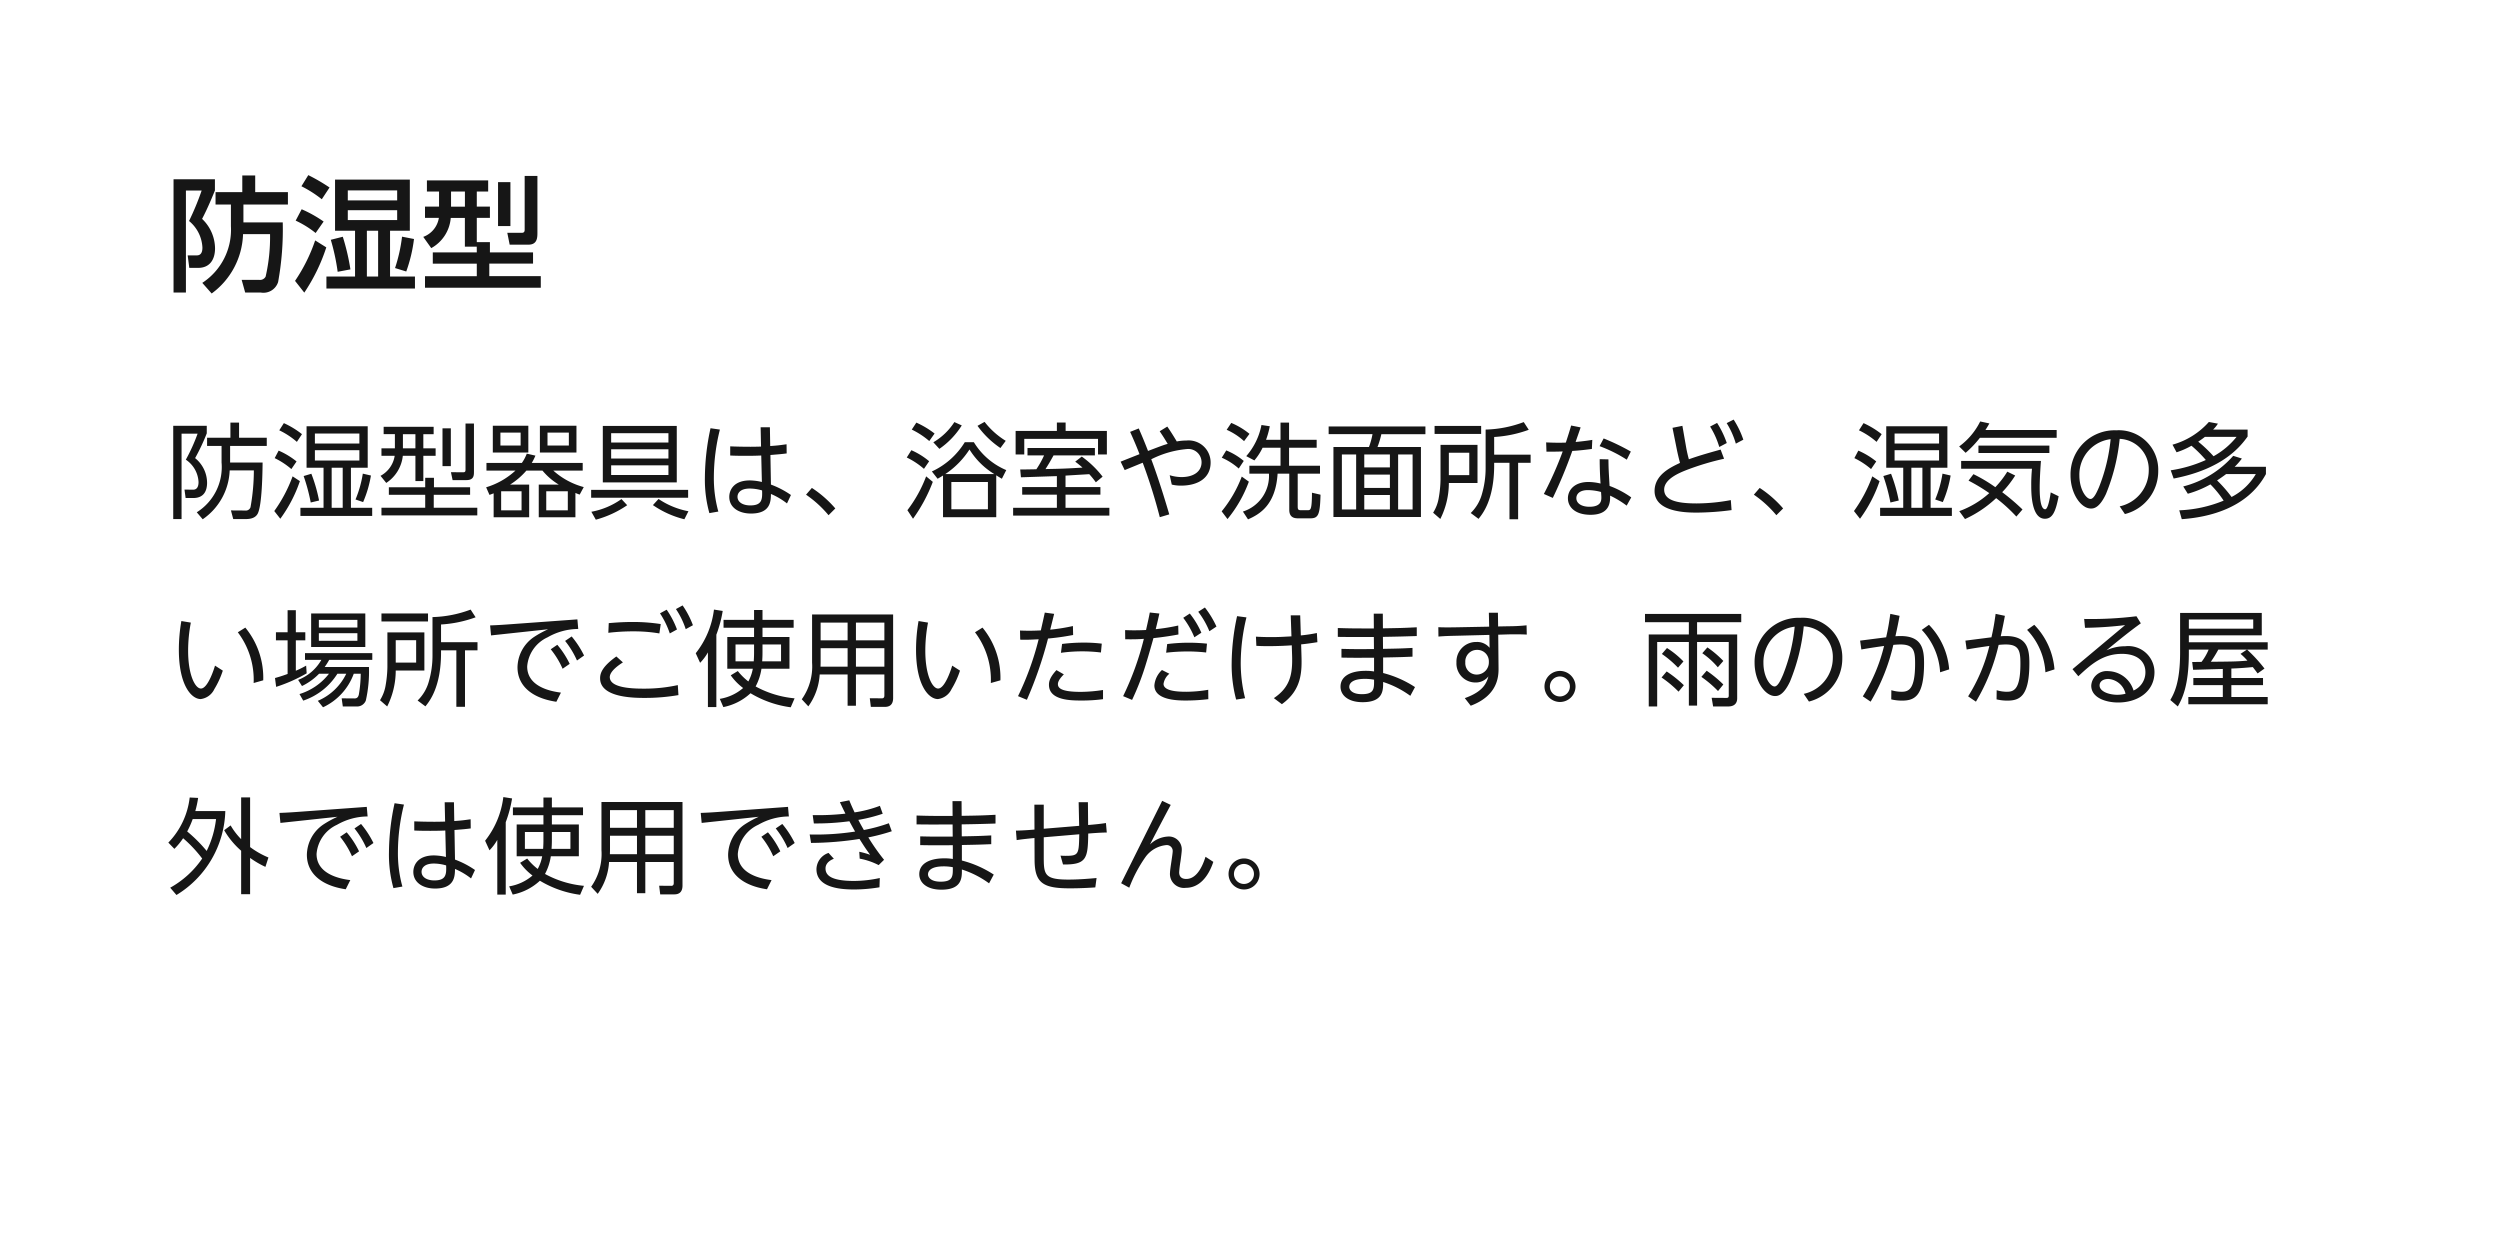 <svg xmlns="http://www.w3.org/2000/svg" width="240" height="121" viewBox="0 0 240 121">
  <g id="toritsuke3" transform="translate(-800 -1655)">
    <rect id="長方形_2824" data-name="長方形 2824" width="240" height="121" transform="translate(800 1655)" fill="#fff"/>
    <path id="パス_11754" data-name="パス 11754" d="M7.368-7.368H11.64V-8.556H8.5v-1.6H7.26v1.6H4.692v1.188H6.168V-5.28A6.087,6.087,0,0,1,3.42.156l.9,1.02a7.336,7.336,0,0,0,3.012-5.7H9.924A16.91,16.91,0,0,1,9.5-.444a.607.607,0,0,1-.612.312H7.2L7.536,1.08H9.012A1.479,1.479,0,0,0,10.7.072a28.232,28.232,0,0,0,.444-5.724H7.368ZM.66,1.08H1.848V-8.712H3.36A26.075,26.075,0,0,1,2.148-5.784,3.492,3.492,0,0,1,3.432-3.24c0,.2-.012.756-.528.756H2.016l.156,1.2h.852c1.1,0,1.62-.78,1.62-1.884A3.959,3.959,0,0,0,3.4-5.988C3.948-7.02,4.464-8.3,4.632-8.712v-1.08H.66ZM15.336.7h8.5V-.456H21.444V-4.848h1.9V-9.756H16.164v4.908h1.92V-.456H15.336Zm6.792-7.524v.948h-4.74v-.948Zm0-1.9v.96h-4.74v-.96ZM20.3-4.848V-.456h-1.08V-4.848ZM12.936-9.12a11.045,11.045,0,0,1,1.956,1.248L15.636-9a17.6,17.6,0,0,0-2.04-1.188Zm-.552,3.3A9.331,9.331,0,0,1,14.3-4.632l.768-1.1A12.066,12.066,0,0,0,12.96-6.912Zm1.872,1.9A16.114,16.114,0,0,1,12.324-.036l.888,1.128a17.391,17.391,0,0,0,2.112-4.344Zm1.5-.06a20.475,20.475,0,0,1,.66,3.072L17.64-1.14a21.117,21.117,0,0,0-.732-3.132Zm6.84-.3a15.17,15.17,0,0,1-.672,3.012L23-.936a14.272,14.272,0,0,0,.744-3.12Zm7.176,1.512H25.548v1.08h4.224v1.2H24.8V.624H35.916V-.492H30.972v-1.2h4.2v-1.08h-4.14v-.984h-1.26V-6.084h1.26v-1.08h-1.26V-8.616h1.092V-9.684h-5.88v1.068h1.164v1.452H24.8v1.08h1.332a2.326,2.326,0,0,1-1.5,1.824L25.4-3.18a3.641,3.641,0,0,0,1.872-2.9h1.356v2.76h1.14Zm-1.14-5.844v1.452H27.3V-8.616ZM31.812-5.3H33V-9.516H31.812Zm2.556.324c0,.12,0,.324-.264.324H32.7l.228,1.14h1.8c.84,0,.864-.66.864-1.14v-5.46H34.368Z" transform="translate(816 1682)" fill="#161616"/>
    <path id="パス_11755" data-name="パス 11755" d="M3.46,9.85A5.96,5.96,0,0,0,6.05,5.16H8.37a20.122,20.122,0,0,1-.32,3.53.472.472,0,0,1-.52.32L6.17,9l.22.83H7.54c.29,0,.96,0,1.22-.56.39-.84.44-3.81.45-4.87H6.09V2.81H9.61V2.02H6.95V.57H6.12V2.02H3.88v.79H5.27V4.4A5.122,5.122,0,0,1,2.89,9.18ZM.63.88V9.83h.8V1.63H2.97a17.167,17.167,0,0,1-1.13,2.5A2.734,2.734,0,0,1,3.06,6.28c0,.37-.11.74-.54.73L1.71,7l.11.81h.73c.98,0,1.33-.63,1.33-1.48A3.061,3.061,0,0,0,2.73,3.98,19.441,19.441,0,0,0,3.85,1.6V.88ZM17.69,4.9H19.3V.92H13.43V4.9h1.63V8.75H12.84v.78h6.89V8.75H17.69Zm.81-.69H14.23V3.22H18.5Zm0-1.63H14.23V1.62H18.5ZM16.9,8.75H15.84V4.9H16.9Zm1.96-.55a10.956,10.956,0,0,0,.75-2.55l-.78-.18a10.787,10.787,0,0,1-.7,2.48ZM12.99,1.68A8.311,8.311,0,0,0,11.25.62l-.44.69A7.431,7.431,0,0,1,12.5,2.42ZM12.47,4.3a7.337,7.337,0,0,0-1.72-1.04l-.38.72a7.354,7.354,0,0,1,1.6,1.05ZM10.91,9.8a13.388,13.388,0,0,0,1.88-3.61l-.7-.46a13.785,13.785,0,0,1-1.76,3.33Zm3.72-1.75a15.024,15.024,0,0,0-.74-2.57l-.74.22a18.04,18.04,0,0,1,.68,2.54ZM20.83.97v.71h1.08V3.04H20.62v.72h1.27a2.633,2.633,0,0,1-1.36,1.92l.55.68a3.551,3.551,0,0,0,1.59-2.6h1.21V6.18h.76V3.76h1.18V3.04H24.64V1.68h.99V.97Zm-.21,8.51h9.2V8.74H25.64V7.5h3.49V6.78H25.66V5.87h-.84v.91H21.33V7.5h3.49V8.74h-4.2Zm3.26-6.44h-1.2V1.68h1.2Zm2.6-1.92V4.75h.8V1.12ZM28.69.66V5.07c0,.21-.04.27-.25.27l-1.15-.01.16.76h1.32c.72,0,.73-.44.73-.82V.66Zm4.28,5.86a6.871,6.871,0,0,0,1.56-1.34h1.55a6.2,6.2,0,0,0,1.56,1.34H35.72V9.66h3.52V7.32a3.178,3.178,0,0,0,.41.16l.39-.72a7.139,7.139,0,0,1-2.92-1.58h2.82V4.44H35.05a5.076,5.076,0,0,0,.35-.7l-.83-.19a3.9,3.9,0,0,1-.47.89H30.7v.74h2.78a7.218,7.218,0,0,1-2.81,1.6l.32.73c.2-.07.24-.09.4-.15v2.3H34.8V6.52Zm5.54,2.47H36.44V7.16h2.07Zm-4.44,0H32.11V7.16h1.96ZM31.31.87V3.44h3.41V.87Zm2.67,1.9H32.04V1.53h1.94ZM35.83.87V3.44h3.51V.87Zm2.78,1.9H36.56V1.53h2.05ZM41.87.89V6.31h7.1V.89Zm6.3,3.13h-5.5V3.13h5.5Zm0-1.54h-5.5V1.59h5.5Zm0,3.12h-5.5V4.67h5.5ZM40.75,7.78h9.31V7.03H40.75Zm.45,2.11A9.865,9.865,0,0,0,44.21,8.5l-.55-.59a7.229,7.229,0,0,1-2.89,1.22Zm5.48-1.4A9.188,9.188,0,0,0,49.7,9.85l.39-.77A7.616,7.616,0,0,1,47.22,7.9ZM57.06,2.87c-.14.01-.84.02-1,.02-.77,0-1.52-.02-1.96-.04v.88c.39.02.78.03,1.57.03.77,0,1.11-.02,1.41-.03l.06,2.54a5.343,5.343,0,0,0-1.15-.15c-1.61,0-1.98.99-1.98,1.58,0,1.02.91,1.6,2.09,1.6,1.88,0,1.9-1.19,1.91-1.88a6.686,6.686,0,0,1,1.54.91l.38-.81a8.531,8.531,0,0,0-1.92-1l-.05-2.84c.83-.07.92-.07,1.56-.15l-.01-.88c-.72.1-.86.12-1.57.17l-.03-1.8h-.89Zm.1,4.21c.03.84.01,1.44-1.13,1.44-.73,0-1.23-.32-1.23-.83,0-.31.22-.79,1.18-.79A4.271,4.271,0,0,1,57.16,7.08ZM52.21,1.11a22.749,22.749,0,0,0-.54,4.72,11.954,11.954,0,0,0,.43,3.43l.86-.15a11.978,11.978,0,0,1-.43-3.31,19,19,0,0,1,.58-4.56Zm9.17,6.38a10.746,10.746,0,0,1,2.16,1.97l.65-.65a10.691,10.691,0,0,0-2.25-1.97ZM74.01,5.96c.3-.17.38-.22.52-.31v4h5.11V5.63c.2.13.3.19.54.33l.42-.83a6.681,6.681,0,0,1-3.11-2.68h-.87a7.278,7.278,0,0,1-3.16,2.81Zm.74-.45a8.13,8.13,0,0,0,2.32-2.36,7.231,7.231,0,0,0,2.38,2.36Zm4.09,3.38H75.33V6.27h3.51ZM73.72,1.62A8.606,8.606,0,0,0,71.97.57l-.44.67a7.723,7.723,0,0,1,1.68,1.1ZM73.2,4.28a6.944,6.944,0,0,0-1.71-1.06l-.44.7A7.379,7.379,0,0,1,72.7,5.01ZM71.65,9.8a15.34,15.34,0,0,0,1.9-3.54l-.64-.53a12.727,12.727,0,0,1-1.8,3.25ZM77.84.88a8.676,8.676,0,0,0,2.2,2.13l.51-.69A7.572,7.572,0,0,1,78.52.5ZM74.18,3.09A7.688,7.688,0,0,0,76.33.84L75.62.52A6.064,6.064,0,0,1,73.6,2.46ZM86.29,5.66c.09-.01,1.98-.12,2.28-.14a8.486,8.486,0,0,1,.63.78l.65-.54a9.509,9.509,0,0,0-2-1.93l-.63.49a8.941,8.941,0,0,1,.7.57c-1.68.1-2.02.11-3.55.14.37-.59.41-.66.77-1.31h3.97V3.01H82.64v.71h1.59a8.754,8.754,0,0,1-.74,1.33c-.2,0-1.44.03-1.55.02l.07.75c.49-.01,2.9-.1,3.45-.11V6.76H82.13v.73h3.33V8.75h-4.2V9.5H90.5V8.75H86.29V7.49h3.35V6.76H86.29ZM85.46.56v.81H81.5V3.63h.83V2.13h7.08v1.5h.85V1.37H86.3V.56Zm9.87.84c.42.63.42.64.77,1.21-.45.13-.59.19-1.89.68-.42-1.09-.72-1.77-.89-2.16l-.83.33c.51,1.11.84,1.97.9,2.14-1.26.5-1.44.57-1.81.72l.39.81c.36-.15.64-.26,1.73-.71a52.261,52.261,0,0,1,1.64,5.23l.91-.27c-.85-2.9-1.49-4.66-1.73-5.29a9.394,9.394,0,0,1,3.41-.98,1.272,1.272,0,0,1,1.42,1.26c0,.9-.76,1.43-1.93,1.43a3.981,3.981,0,0,1-1.13-.18l.2.9a3.63,3.63,0,0,0,.89.1c1.59,0,2.84-.7,2.84-2.22A2.111,2.111,0,0,0,97.9,2.29a4.908,4.908,0,0,0-.93.09c-.47-.79-.75-1.2-.91-1.43Zm10.21.82a8.2,8.2,0,0,0,.36-1.3L105.1.8a6.362,6.362,0,0,1-1.46,2.99l.78.41a5.675,5.675,0,0,0,.79-1.22h1.72V4.71h-2.99v.76h1.88a3.6,3.6,0,0,1-2.5,3.64l.49.75c1.13-.5,2.65-1.38,2.84-4.39h1.12V8.94c0,.79.55.82.88.82h1.13c.78,0,.94-.33.99-2.27l-.82-.19c-.01,1.66-.13,1.68-.42,1.68h-.63c-.26,0-.32-.06-.32-.36V5.47h2.14V4.71h-2.97V2.98h2.65V2.22h-2.65V.57h-.82V2.22Zm-1.59-.57A6.952,6.952,0,0,0,102.2.6l-.44.66a6.112,6.112,0,0,1,1.67,1.09Zm-.55,2.6a6.231,6.231,0,0,0-1.68-1.01l-.43.7a6.122,6.122,0,0,1,1.63,1.04Zm-1.56,5.58a12.314,12.314,0,0,0,2.05-3.59l-.68-.49a11.985,11.985,0,0,1-1.93,3.34Zm19-8.89h-9.29v.74h4.21a6.876,6.876,0,0,1-.34,1.23h-3.41V9.63h8.4V2.91h-4.17a8.285,8.285,0,0,0,.37-1.23h4.23Zm-6.65,7.97h-1.37V3.63h1.37Zm3.24-4.04h-2.46V3.63h2.46Zm0,1.97h-2.46V5.56h2.46Zm0,2.07h-2.46V7.52h2.46Zm2.18,0h-1.39V3.63h1.39ZM126.19.89h-4.47v.77h4.47Zm1.25,1.06a11.611,11.611,0,0,0,3.32-.69l-.48-.74a11.146,11.146,0,0,1-3.66.72V4.91a8.86,8.86,0,0,1-.36,2.54,4.029,4.029,0,0,1-1.07,1.8l.75.56c.37-.46,1.5-1.82,1.5-5.15V4.43h1.47V9.85h.83V4.43h1.2V3.65h-3.5Zm-5.15.76V6.06a11.1,11.1,0,0,1-.17,1.73,3.82,3.82,0,0,1-.54,1.43l.69.6a7.676,7.676,0,0,0,.82-3.45h2.75V2.71Zm2.76,2.9h-1.96V3.46h1.96ZM140.6,7.75a8.88,8.88,0,0,0-2.08-1.1c-.09-1.52-.1-1.69-.11-2.55l-.84-.02c0,.83.03,1.51.08,2.34a5.171,5.171,0,0,0-1.15-.15c-1.39,0-1.98.81-1.98,1.56,0,.9.76,1.59,2.17,1.59,1.93,0,1.89-1.32,1.88-1.84a9.09,9.09,0,0,1,1.59.96Zm-2.9-.52c.02.29.03.39.03.53,0,.27-.01.89-1.14.89-.74,0-1.26-.31-1.26-.83,0-.38.3-.77,1.11-.77A5.056,5.056,0,0,1,137.7,7.23ZM134.83.85c-.15.52-.24.81-.51,1.64-.25.01-.91.03-1.89-.02l.03.89c.86.01,1.5-.02,1.56-.02a34.275,34.275,0,0,1-1.81,4.08l.86.38a45.069,45.069,0,0,0,1.87-4.51c.56-.03,1.29-.11,1.88-.19l.04-.87c-.71.12-1.5.19-1.6.2.06-.2.41-1.17.48-1.4Zm2.73,1.98a13.341,13.341,0,0,1,2.61,1.3l.39-.78a21.006,21.006,0,0,0-2.61-1.26Zm7.43.39c.09.43.18.8.29,1.22-.91.43-2.44,1.14-2.44,2.7,0,2.05,3.12,2.07,4.04,2.07a25.992,25.992,0,0,0,3.35-.24l-.07-.96a18.178,18.178,0,0,1-3.29.32c-2.11,0-3.11-.39-3.11-1.33,0-1.03,1.5-1.62,2.15-1.88a25.6,25.6,0,0,1,3.6-1.08l-.33-.88c-1.58.44-2.17.62-3.05.93-.16-.58-.24-1.04-.25-1.09L145.51.88l-.95.19ZM148.17.95a7.956,7.956,0,0,1,.88,1.96l.72-.38A8.9,8.9,0,0,0,148.84.6Zm1.59-.33a7.828,7.828,0,0,1,.88,1.97l.72-.38a8.607,8.607,0,0,0-.93-1.93Zm2.61,6.87a10.746,10.746,0,0,1,2.16,1.97l.65-.65a10.691,10.691,0,0,0-2.25-1.97ZM169.34,4.9h1.61V.92h-5.87V4.9h1.63V8.75h-2.22v.78h6.89V8.75h-2.04Zm.81-.69h-4.27V3.22h4.27Zm0-1.63h-4.27V1.62h4.27Zm-1.6,6.17h-1.06V4.9h1.06Zm1.96-.55a10.956,10.956,0,0,0,.75-2.55l-.78-.18a10.788,10.788,0,0,1-.7,2.48Zm-5.87-6.52A8.311,8.311,0,0,0,162.9.62l-.44.69a7.431,7.431,0,0,1,1.69,1.11Zm-.52,2.62a7.338,7.338,0,0,0-1.72-1.04l-.38.72a7.354,7.354,0,0,1,1.6,1.05Zm-1.56,5.5a13.388,13.388,0,0,0,1.88-3.61l-.7-.46a13.784,13.784,0,0,1-1.76,3.33Zm3.72-1.75a15.024,15.024,0,0,0-.74-2.57l-.74.22a18.039,18.039,0,0,1,.68,2.54Zm6.7-1.91a17.55,17.55,0,0,1,1.99,1.2,8.793,8.793,0,0,1-2.88,1.73l.55.76a11.062,11.062,0,0,0,2.99-2.01,15.452,15.452,0,0,1,1.94,1.77l.59-.68a20.264,20.264,0,0,0-1.95-1.66,10.029,10.029,0,0,0,1.25-1.6l-.76-.37a8.808,8.808,0,0,1-1.15,1.49,14.483,14.483,0,0,0-2.1-1.25Zm1.62-4.86c.15-.23.24-.38.38-.63L174.1.46a6.607,6.607,0,0,1-2.02,2.4l.62.61a9.728,9.728,0,0,0,1.37-1.44h7.37V1.28Zm-2.33,2.97V5h6.8A15.453,15.453,0,0,0,179,6.66c0,.61,0,3.14,1.31,3.14.75,0,1.04-.72,1.32-2.16l-.76-.37c-.05.34-.24,1.62-.53,1.62-.53,0-.53-1.62-.53-2.11,0-.31.02-1.2.12-2.53Zm8.47-1.47h-6.81v.71h6.81Zm7.25,6.57a4.236,4.236,0,0,0,3.2-4.15,3.787,3.787,0,0,0-4.03-3.89,4.231,4.231,0,0,0-4.39,4.31c0,1.81,1.03,3.2,1.96,3.2.25,0,.8-.03,1.44-1.39a18.863,18.863,0,0,0,1.32-5.3,2.922,2.922,0,0,1,2.79,3.04,3.536,3.536,0,0,1-2.79,3.44Zm-1.37-7.19a16.824,16.824,0,0,1-1.12,4.62c-.21.48-.49,1.12-.81,1.12-.42,0-1.07-.92-1.07-2.25A3.419,3.419,0,0,1,186.62,2.16Zm7.41,5.24a9.861,9.861,0,0,0,2.17-.9,10.084,10.084,0,0,1,1.27,1.56,12.384,12.384,0,0,1-4.26.93l.24.85c2.57-.18,6.29-1.03,8.08-4.33v-.7h-3a6.018,6.018,0,0,0,.69-.79l-.83-.26a9.52,9.52,0,0,1-4.8,2.94Zm6.53-1.89a5.734,5.734,0,0,1-2.33,2.2,12.993,12.993,0,0,0-1.39-1.59c.29-.19.51-.34.87-.61Zm-7.61-2.09a7.324,7.324,0,0,0,1.43-.63,11.907,11.907,0,0,1,1.38,1.37,12.8,12.8,0,0,1-3.37.99l.28.79c4.83-.93,6.48-3.18,7.1-4.03V1.24h-3.31a3.171,3.171,0,0,0,.46-.57l-.87-.16a7.286,7.286,0,0,1-3.49,2.18Zm5.76-1.48A7.458,7.458,0,0,1,196.5,3.8a12.783,12.783,0,0,0-1.47-1.4c.25-.17.4-.27.64-.46ZM1.41,19.62a16.108,16.108,0,0,0-.24,2.77c0,3.38,1.2,4.72,2.1,4.72a1.68,1.68,0,0,0,1.31-.96,8.221,8.221,0,0,0,.81-1.77l-.75-.48c-.02.09-.65,2.2-1.35,2.2-.55,0-1.23-1.29-1.23-3.62a14.469,14.469,0,0,1,.26-2.71Zm7.86,5.69a7.567,7.567,0,0,0-1.72-5.06l-.72.45a7.541,7.541,0,0,1,1.52,4.87Zm4.6-6.42v3.22h5.2V18.89Zm4.44,1.35h-3.7v-.73h3.7Zm0,1.28h-3.7v-.73h3.7Zm-3.14,2.51a6.134,6.134,0,0,0,.43-.68h4.14V22.7H13.28v.65h1.57a4.39,4.39,0,0,1-2.23,1.92l.37.59a5.852,5.852,0,0,0,1.64-1.18h.95a5.7,5.7,0,0,1-2.83,1.95l.36.63a6.2,6.2,0,0,0,3.28-2.58h.85a5.342,5.342,0,0,1-2.73,2.6l.5.62a5.7,5.7,0,0,0,2.95-3.22h.67a12.428,12.428,0,0,1-.18,1.99c-.04.17-.12.38-.4.38l-1.25-.01.11.78H18.2a.9.9,0,0,0,.92-.57,12.717,12.717,0,0,0,.3-3.22Zm-1.78-.13a9.02,9.02,0,0,1-.99.49V21.47h.91V20.7H12.4V18.58h-.79V20.7H10.49v.77h1.12V24.7c-.54.2-.89.3-1.21.39l.11.85a15.031,15.031,0,0,0,2.93-1.3Zm11.7-5.01H20.62v.77h4.47Zm1.25,1.06a11.611,11.611,0,0,0,3.32-.69l-.48-.74a11.146,11.146,0,0,1-3.66.72v3.67a8.86,8.86,0,0,1-.36,2.54,4.029,4.029,0,0,1-1.07,1.8l.75.56c.37-.46,1.5-1.82,1.5-5.15v-.23h1.47v5.42h.83V22.43h1.2v-.78h-3.5Zm-5.15.76v3.35a11.1,11.1,0,0,1-.17,1.73,3.82,3.82,0,0,1-.54,1.43l.69.6a7.676,7.676,0,0,0,.82-3.45h2.75V20.71Zm2.76,2.9H21.99V21.46h1.96Zm8.73-3.66c-.55.04-1.08.07-1.63.09l.09.96,5.48-.59a9.815,9.815,0,0,0-1.4.77,3.586,3.586,0,0,0-1.54,2.88c0,1.68,1.25,2.94,3.73,3.31l.44-.88c-1.14-.14-3.24-.63-3.24-2.51a3.364,3.364,0,0,1,1.96-2.8,5.977,5.977,0,0,1,2.94-.8l-.08-.92Zm4.19,2.38a8.125,8.125,0,0,1,1.14,1.87l.68-.47A8.383,8.383,0,0,0,37.5,21.9Zm1.38-.8a8.413,8.413,0,0,1,1.14,1.88l.68-.48a9.024,9.024,0,0,0-1.19-1.83Zm9.18-1.62a17.307,17.307,0,0,0-2.69-.2c-1.02,0-1.8.07-2.3.11l-.04.93a20.063,20.063,0,0,1,2.37-.14,14.623,14.623,0,0,1,2.53.2Zm-4.26,3.11c-1.43,1.02-1.56,1.67-1.56,2.1,0,1.83,3.14,1.88,4.24,1.88a19.1,19.1,0,0,0,3.28-.27l-.06-.96a15.035,15.035,0,0,1-3.28.34c-1.21,0-3.25-.09-3.25-1.11,0-.6.98-1.23,1.26-1.41Zm5.72-4.55a7.857,7.857,0,0,1,.94,1.93l.69-.38a8.416,8.416,0,0,0-.99-1.9Zm-1.53.41a8.222,8.222,0,0,1,.94,1.93l.69-.38a8.531,8.531,0,0,0-.99-1.9Zm9.84,1.38h2.99v-.75H57.2v-.95h-.81v.95H53.46v.75h2.93v.89H53.82V24.2h2.45a4.03,4.03,0,0,1-.43,1.22,5.9,5.9,0,0,1-1.01-1l-.68.41a5.47,5.47,0,0,0,1.19,1.22,4.529,4.529,0,0,1-2.24,1.04l.34.79a5.346,5.346,0,0,0,2.61-1.33,10.05,10.05,0,0,0,3.86,1.35l.37-.86a9.615,9.615,0,0,1-3.74-1.14,5.235,5.235,0,0,0,.56-1.7h2.69V21.15H57.2Zm0,1.61h1.78v1.62H57.17c.01-.19.03-.43.03-.84Zm-.81.78c0,.41-.02.65-.03.84H54.61V21.87h1.78Zm-3.62-1.72a11.725,11.725,0,0,0,.61-2.28l-.84-.13a8.352,8.352,0,0,1-1.75,4.19l.42.92a4.709,4.709,0,0,0,.75-1v5.25h.81Zm16.97-1.94H61.96v4.62a5.426,5.426,0,0,1-.99,3.52l.63.68a5.811,5.811,0,0,0,1.09-3.06h2.68v3h.8v-3H68.9v2.02c0,.16-.06.27-.23.27l-1.17-.01.1.83h1.35c.35,0,.79-.12.79-.85Zm-4.37,2.48H62.78v-1.7h2.59Zm3.53,0H66.17v-1.7H68.9ZM65.37,24h-2.6c.01-.36.01-.4.01-.52V22.23h2.59Zm3.53,0H66.17V22.23H68.9Zm3.28-4.38a16.108,16.108,0,0,0-.24,2.77c0,3.38,1.2,4.72,2.1,4.72a1.68,1.68,0,0,0,1.31-.96,8.221,8.221,0,0,0,.81-1.77l-.75-.48c-.02.09-.65,2.2-1.35,2.2-.55,0-1.23-1.29-1.23-3.62a14.469,14.469,0,0,1,.26-2.71Zm7.86,5.69a7.566,7.566,0,0,0-1.72-5.06l-.72.45a7.541,7.541,0,0,1,1.52,4.87Zm2.54,1.87a38.679,38.679,0,0,0,2.03-5.88c1.18-.11,1.85-.24,2.41-.34L87,20.1a18.434,18.434,0,0,1-2.18.35c.13-.51.36-1.45.38-1.52l-.9-.12c-.12.55-.13.61-.38,1.71-.29.01-.61.03-1.11.03-.38,0-.63-.01-.89-.02l.02.88c.72.01.78.01,1.77-.04a27.763,27.763,0,0,1-1.98,5.46Zm7.19-5.39a14.134,14.134,0,0,0-1.76-.1,16.852,16.852,0,0,0-2.05.13l-.11.85a14.861,14.861,0,0,1,3.84-.03Zm-4.35,2.54c-.65.71-.72,1.11-.72,1.41,0,1.51,2.13,1.51,3.17,1.51a14.857,14.857,0,0,0,2.02-.13v-.88a14.869,14.869,0,0,1-2.13.18c-1.94,0-2.2-.39-2.2-.75s.43-.79.57-.93Zm7.26,2.86a24.567,24.567,0,0,0,1.35-3.52c.23-.73.66-2.25.7-2.41,1.21-.13,1.97-.27,2.4-.35l-.02-.86a18.481,18.481,0,0,1-2.16.35c.22-.9.24-1,.35-1.5l-.92-.1c-.09.48-.12.61-.36,1.68-.38.02-.7.03-1.16.03-.36,0-.59-.01-.85-.02l.01.88c.87.01,1.18,0,1.79-.04a27.836,27.836,0,0,1-1.99,5.5Zm7.19-5.4a17.523,17.523,0,0,0-1.76-.09,16.9,16.9,0,0,0-2.06.13l-.1.83a17.974,17.974,0,0,1,2.01-.12,15.765,15.765,0,0,1,1.83.1Zm-4.32,2.53a2.283,2.283,0,0,0-.73,1.48c0,1.45,2.31,1.45,3.08,1.45a18.315,18.315,0,0,0,2.1-.13l-.01-.9a12.92,12.92,0,0,1-2.09.19c-.84,0-2.2-.06-2.2-.76a1.551,1.551,0,0,1,.56-.97Zm2.04-5.01a8.348,8.348,0,0,1,1.07,1.87l.67-.44a8.157,8.157,0,0,0-1.11-1.84Zm1.44-.58a8.032,8.032,0,0,1,1.07,1.87l.68-.45a8.986,8.986,0,0,0-1.11-1.83Zm9.88,3.13c.51-.05,1.05-.13,1.56-.21l-.05-.88a14.276,14.276,0,0,1-1.54.23l-.06-1.93h-.91l.07,2.02c-.92.05-1.14.07-2,.07-.66,0-1.01-.02-1.41-.04l.04.88c.33.02.65.03,1.17.03.93,0,1.84-.05,2.23-.08l.03.95c.06,1.8-.17,3.06-1.75,4.12l.77.58c1.91-1.37,1.93-3.11,1.88-4.71Zm-6.15-2.71a21.9,21.9,0,0,0-.52,4.5,12.889,12.889,0,0,0,.43,3.51l.86-.13a13.81,13.81,0,0,1-.42-3.44,18.709,18.709,0,0,1,.55-4.32Zm13.13,1.18c-1.94,0-2.15,0-3.46-.04v.85c1.39.02,1.6.01,3.46.01l.01,1.16c-1.75.01-1.94.01-3.12-.02v.84c1.05.02,1.26.02,3.13.01v1.32a4.819,4.819,0,0,0-.8-.06c-1.51,0-2.42.55-2.42,1.52,0,.83.74,1.49,2.12,1.49,1.98,0,1.98-1.14,1.97-1.94a9.151,9.151,0,0,1,2.61,1.33l.45-.84a10.235,10.235,0,0,0-3.06-1.35V23.12c1.62-.03,1.8-.04,2.82-.08V22.2c-1.21.06-1.28.06-2.83.09l-.01-1.15c1.73-.03,1.92-.04,3.25-.08v-.84c-1.4.07-1.53.07-3.25.1l-.01-1.41h-.87Zm.02,4.92c.01.86.02,1.39-1.17,1.39-.94,0-1.21-.42-1.21-.7,0-.34.29-.77,1.51-.77A4.921,4.921,0,0,1,115.91,25.25Zm11.92-4.32,1-.03c.49-.01,1.29-.01,1.74.02l-.02-.89a16.8,16.8,0,0,1-1.72.09l-1.01.02-.02-1.32h-.87l.03,1.34-3.1.06c-.54.01-1.25.02-1.78-.01l.01.9c.62-.05.94-.06,1.82-.08l3.07-.08.02,1.24a1.536,1.536,0,0,0-1.26-.56,1.881,1.881,0,0,0-1.92,1.96,1.825,1.825,0,0,0,1.83,1.93,1.534,1.534,0,0,0,1.24-.59c-.17.58-.43,1.44-2.27,2.09l.57.73c2.59-.97,2.68-2.8,2.67-3.6Zm-.9,2.61a1.169,1.169,0,0,1-1.16,1.22,1.094,1.094,0,0,1-1.1-1.18,1.114,1.114,0,0,1,1.13-1.19A1.1,1.1,0,0,1,126.93,23.54Zm6.83.87a1.49,1.49,0,1,0,1.49,1.49A1.5,1.5,0,0,0,133.76,24.41Zm0,.53a.96.96,0,1,1-.97.96A.96.96,0,0,1,133.76,24.94Zm8.16-6v.79h4.21v1.18h-3.85v6.91h.81V21.63h3.04v6.11h.79V21.63h3.04v5.13c0,.22-.08.24-.25.24l-1.39-.01.14.83h1.45c.51,0,.86-.23.86-.79V20.91h-3.85V19.73h4.24v-.79Zm1.62,3.84a9.865,9.865,0,0,1,1.55,1.32l.52-.6a8.4,8.4,0,0,0-1.58-1.29Zm-.03,2.26a10.541,10.541,0,0,1,1.63,1.36l.51-.62A11.371,11.371,0,0,0,144,24.46Zm3.91-2.33a7.56,7.56,0,0,1,1.49,1.35l.53-.61a9.848,9.848,0,0,0-1.53-1.3Zm-.09,2.27a10.709,10.709,0,0,1,1.6,1.36l.51-.63a11.441,11.441,0,0,0-1.6-1.32Zm10.33,2.37a4.236,4.236,0,0,0,3.2-4.15,3.787,3.787,0,0,0-4.03-3.89,4.231,4.231,0,0,0-4.39,4.31c0,1.81,1.03,3.2,1.96,3.2.25,0,.8-.03,1.44-1.39a18.863,18.863,0,0,0,1.32-5.3,2.922,2.922,0,0,1,2.79,3.04,3.536,3.536,0,0,1-2.79,3.44Zm-1.37-7.19a16.824,16.824,0,0,1-1.12,4.62c-.21.48-.49,1.12-.81,1.12-.42,0-1.07-.92-1.07-2.25A3.419,3.419,0,0,1,156.29,20.16Zm9.18-1.23c-.12.86-.2,1.36-.4,2.25l-2.5.32.12.85c.95-.17,1.77-.28,2.18-.34a16.157,16.157,0,0,1-2.04,4.84l.75.51a18.988,18.988,0,0,0,2.18-5.45c.2-.02.45-.04.69-.04,1.28,0,1.4.63,1.4,1.84,0,2.52-.64,2.7-1.33,2.7a3.455,3.455,0,0,1-.95-.15l-.01.88a4.461,4.461,0,0,0,1.03.12c1.24,0,2.12-.46,2.12-3.61,0-1.35-.21-2.59-2.26-2.59-.17,0-.35.01-.49.02.18-.82.25-1.15.4-1.96Zm5.65,5.33a6.918,6.918,0,0,0-1.94-4.28l-.69.49a6.425,6.425,0,0,1,1.76,4.07Zm4.46-5.33c-.12.86-.2,1.36-.4,2.25l-2.5.32.12.85c.95-.17,1.77-.28,2.18-.34a16.157,16.157,0,0,1-2.04,4.84l.75.51a18.988,18.988,0,0,0,2.18-5.45c.2-.02.45-.04.69-.04,1.28,0,1.4.63,1.4,1.84,0,2.52-.64,2.7-1.33,2.7a3.455,3.455,0,0,1-.95-.15l-.01.88a4.461,4.461,0,0,0,1.03.12c1.24,0,2.12-.46,2.12-3.61,0-1.35-.21-2.59-2.26-2.59-.17,0-.35.01-.49.02.18-.82.25-1.15.4-1.96Zm5.65,5.33a6.918,6.918,0,0,0-1.94-4.28l-.69.49a6.425,6.425,0,0,1,1.76,4.07Zm2.29.66c1.25-1.18,2.38-2.15,4.19-2.15,1.48,0,2.25.73,2.25,1.76a1.9,1.9,0,0,1-1.14,1.76,2.6,2.6,0,0,0-2.41-1.86,1.487,1.487,0,0,0-1.65,1.39c0,1.15,1.37,1.62,2.58,1.62,1.89,0,3.49-1.05,3.49-2.92a2.514,2.514,0,0,0-2.81-2.48,4.216,4.216,0,0,0-1.8.39c1.32-1.08,2.29-1.87,3.3-2.59l-.42-.68a35.725,35.725,0,0,1-5.02.26l.08.85a35.726,35.726,0,0,0,3.85-.26l-5.05,4.23Zm4.53,1.68a3.217,3.217,0,0,1-.78.1c-.8,0-1.71-.31-1.71-.9,0-.34.29-.62.84-.62A1.814,1.814,0,0,1,188.05,26.6Zm9.34-1.51h-2.83v.68h2.83v1.14h-3.31v.7h7.62v-.7h-3.49V25.77h3.04v-.68h-3.04v-.91c.92-.03,1.61-.1,2.06-.14.3.39.33.43.46.61l.66-.47a14.421,14.421,0,0,0-1.67-1.82h1.98v-.7h-7.57v-.67h7V18.84h-7.84v3.81c0,2.92-.6,3.96-.94,4.55l.72.62c.39-.7,1.06-1.9,1.06-5.16v-.3h1.9a5.193,5.193,0,0,1-.68,1.18c-.22.01-.73.01-.9.01l.09.75c.1,0,1.42-.04,2.85-.08Zm1.7-2.32a6.271,6.271,0,0,1,.66.65c-1.06.09-1.41.09-3.51.11a12.121,12.121,0,0,0,.72-1.17h2.75Zm1.22-2.42h-6.18v-.88h6.18ZM.74,41.49a6.647,6.647,0,0,0,.84-1.02,12.473,12.473,0,0,1,1.83,1.95,9.012,9.012,0,0,1-3.07,2.8l.6.7a9.734,9.734,0,0,0,4.69-8.06H2.75a9.765,9.765,0,0,0,.27-1.26l-.81-.04A7.429,7.429,0,0,1,.16,40.89Zm4-2.86a9.243,9.243,0,0,1-.9,3.06,14.093,14.093,0,0,0-1.87-1.87,8.566,8.566,0,0,0,.53-1.19Zm5.03,3.69a8.172,8.172,0,0,1-1.76-1V36.55H7.15v4.01a6.581,6.581,0,0,1-1.01-1.32l-.62.46a7.869,7.869,0,0,0,1.63,1.97v4.17h.86V42.36a8.639,8.639,0,0,0,1.47.86Zm2.69-4.37c-.55.04-1.08.07-1.63.09l.09.96,5.48-.59a9.815,9.815,0,0,0-1.4.77,3.586,3.586,0,0,0-1.54,2.88c0,1.68,1.25,2.94,3.73,3.31l.44-.88c-1.14-.14-3.24-.63-3.24-2.51a3.364,3.364,0,0,1,1.96-2.8,5.977,5.977,0,0,1,2.94-.8l-.08-.92Zm4.19,2.38a8.125,8.125,0,0,1,1.14,1.87l.68-.47a8.383,8.383,0,0,0-1.19-1.83Zm1.38-.8a8.413,8.413,0,0,1,1.14,1.88l.68-.48a9.023,9.023,0,0,0-1.19-1.83Zm8.7-.66c-.14.01-.84.02-1,.02-.77,0-1.52-.02-1.96-.04v.88c.39.02.78.03,1.57.03.77,0,1.11-.02,1.41-.03l.06,2.54a5.343,5.343,0,0,0-1.15-.15c-1.61,0-1.98.99-1.98,1.58,0,1.02.91,1.6,2.09,1.6,1.88,0,1.9-1.19,1.91-1.88a6.686,6.686,0,0,1,1.54.91l.38-.81a8.531,8.531,0,0,0-1.92-1l-.05-2.84c.83-.07.92-.07,1.56-.15l-.01-.88c-.72.1-.86.12-1.57.17l-.03-1.8h-.89Zm.1,4.21c.03.84.01,1.44-1.13,1.44-.73,0-1.23-.32-1.23-.83,0-.31.22-.79,1.18-.79A4.271,4.271,0,0,1,26.83,43.08Zm-4.95-5.97a22.749,22.749,0,0,0-.54,4.72,11.954,11.954,0,0,0,.43,3.43l.86-.15a11.978,11.978,0,0,1-.43-3.31,19,19,0,0,1,.58-4.56Zm15.1,1.15h2.99v-.75H36.98v-.95h-.81v.95H33.24v.75h2.93v.89H33.6V42.2h2.45a4.03,4.03,0,0,1-.43,1.22,5.9,5.9,0,0,1-1.01-1l-.68.41a5.47,5.47,0,0,0,1.19,1.22,4.529,4.529,0,0,1-2.24,1.04l.34.79a5.347,5.347,0,0,0,2.61-1.33,10.05,10.05,0,0,0,3.86,1.35l.37-.86a9.615,9.615,0,0,1-3.74-1.14,5.235,5.235,0,0,0,.56-1.7h2.69V39.15H36.98Zm0,1.61h1.78v1.62H36.95c.01-.19.03-.43.03-.84Zm-.81.78c0,.41-.02.65-.03.84H34.39V39.87h1.78Zm-3.62-1.72a11.725,11.725,0,0,0,.61-2.28l-.84-.13a8.352,8.352,0,0,1-1.75,4.19l.42.92a4.709,4.709,0,0,0,.75-1v5.25h.81Zm16.97-1.94H41.74v4.62a5.426,5.426,0,0,1-.99,3.52l.63.68a5.811,5.811,0,0,0,1.09-3.06h2.68v3h.8v-3h2.73v2.02c0,.16-.06.27-.23.27l-1.17-.01.1.83h1.35c.35,0,.79-.12.79-.85Zm-4.37,2.48H42.56v-1.7h2.59Zm3.53,0H45.95v-1.7h2.73ZM45.15,42h-2.6c.01-.36.01-.4.01-.52V40.23h2.59Zm3.53,0H45.95V40.23h2.73Zm4.22-4.05c-.55.04-1.08.07-1.63.09l.09.96,5.48-.59a9.815,9.815,0,0,0-1.4.77,3.586,3.586,0,0,0-1.54,2.88c0,1.68,1.25,2.94,3.73,3.31l.44-.88c-1.14-.14-3.24-.63-3.24-2.51a3.364,3.364,0,0,1,1.96-2.8,5.977,5.977,0,0,1,2.94-.8l-.08-.92Zm4.19,2.38a8.125,8.125,0,0,1,1.14,1.87l.68-.47a8.383,8.383,0,0,0-1.19-1.83Zm1.38-.8a8.413,8.413,0,0,1,1.14,1.88l.68-.48A9.024,9.024,0,0,0,59.1,39.1Zm10.86-.5a15.556,15.556,0,0,1-2.4.65c-.21-.37-.32-.56-.53-.97a15.447,15.447,0,0,0,2.34-.59l-.27-.76a11.735,11.735,0,0,1-2.43.63c-.16-.35-.26-.55-.51-1.16l-.9.18c.18.38.19.41.53,1.1a23.49,23.49,0,0,1-3.14.14l.11.8a23.885,23.885,0,0,0,3.41-.21c.38.69.42.77.55.99a24.451,24.451,0,0,1-4.36.28l.13.81a30.98,30.98,0,0,0,4.65-.38c.47.74.52.82,1.02,1.52a7.623,7.623,0,0,0-1.04-.29l.04.66a6.547,6.547,0,0,1,1.82.62l.52-.51a20.06,20.06,0,0,1-1.51-2.15,18.839,18.839,0,0,0,2.25-.59Zm-.87,5.26a11.808,11.808,0,0,1-2.48.28c-2.32,0-2.73-.61-2.73-1.2,0-.11,0-.62.8-.93l-.51-.56a1.684,1.684,0,0,0-1.16,1.56c0,1.84,2.46,1.95,3.63,1.95a15.051,15.051,0,0,0,2.42-.21Zm6.99-5.96c-1.94,0-2.15,0-3.46-.04v.85c1.39.02,1.6.01,3.46.01l.01,1.16c-1.75.01-1.94.01-3.12-.02v.84c1.05.02,1.26.02,3.13.01v1.32a4.819,4.819,0,0,0-.8-.06c-1.51,0-2.42.55-2.42,1.52,0,.83.74,1.49,2.12,1.49,1.98,0,1.98-1.14,1.97-1.94a9.151,9.151,0,0,1,2.61,1.33l.45-.84a10.235,10.235,0,0,0-3.06-1.35V41.12c1.62-.03,1.8-.04,2.82-.08V40.2c-1.21.06-1.28.06-2.83.09l-.01-1.15c1.73-.03,1.92-.04,3.25-.08v-.84c-1.4.07-1.53.07-3.25.1l-.01-1.41h-.87Zm.02,4.92c.01.86.02,1.39-1.17,1.39-.94,0-1.21-.42-1.21-.7,0-.34.29-.77,1.51-.77A4.921,4.921,0,0,1,75.47,43.25ZM87.6,39.28l-3.4.28V37.25h-.9l.01,2.39c-.59.05-1.19.09-1.78.1l.07.91c.49-.08,1.18-.15,1.71-.2l.01,2.11c.01,2.23.84,2.72,3.38,2.72.23,0,1.17,0,2.45-.09l.12-.9c-.44.04-1.59.15-2.7.15-2.37,0-2.37-.51-2.37-2.33V40.38l3.41-.29c-.04,1.91-.04,2.07-1.31,2.07-.22,0-.35-.01-.49-.02l.24.85c2.27.03,2.39-.58,2.42-2.97.26-.02,1.08-.09,1.78-.1l-.08-.91c-.47.08-1.19.15-1.71.19l-.02-2.19h-.89Zm7.97-2.4-3.94,7.91.78.43a13.19,13.19,0,0,1,1.58-2.98,2.8,2.8,0,0,1,1.96-1.11.565.565,0,0,1,.63.58c0,.3-.26,1.74-.26,2.07a1.346,1.346,0,0,0,1.53,1.45c1.29,0,2.16-1.08,2.63-2.49l-.75-.49c-.2.63-.73,2.13-1.85,2.13-.66,0-.68-.48-.68-.65a10.647,10.647,0,0,1,.13-1.06c.06-.45.12-.91.12-1.08a1.237,1.237,0,0,0-1.36-1.28,2.661,2.661,0,0,0-1.69.76c.79-1.55,1.71-3.28,1.99-3.8Zm7.86,5.53a1.49,1.49,0,1,0,1.49,1.49A1.5,1.5,0,0,0,103.43,42.41Zm0,.53a.96.96,0,1,1-.97.96A.96.96,0,0,1,103.43,42.94Z" transform="translate(816 1695)" fill="#161616"/>
  </g>
</svg>
